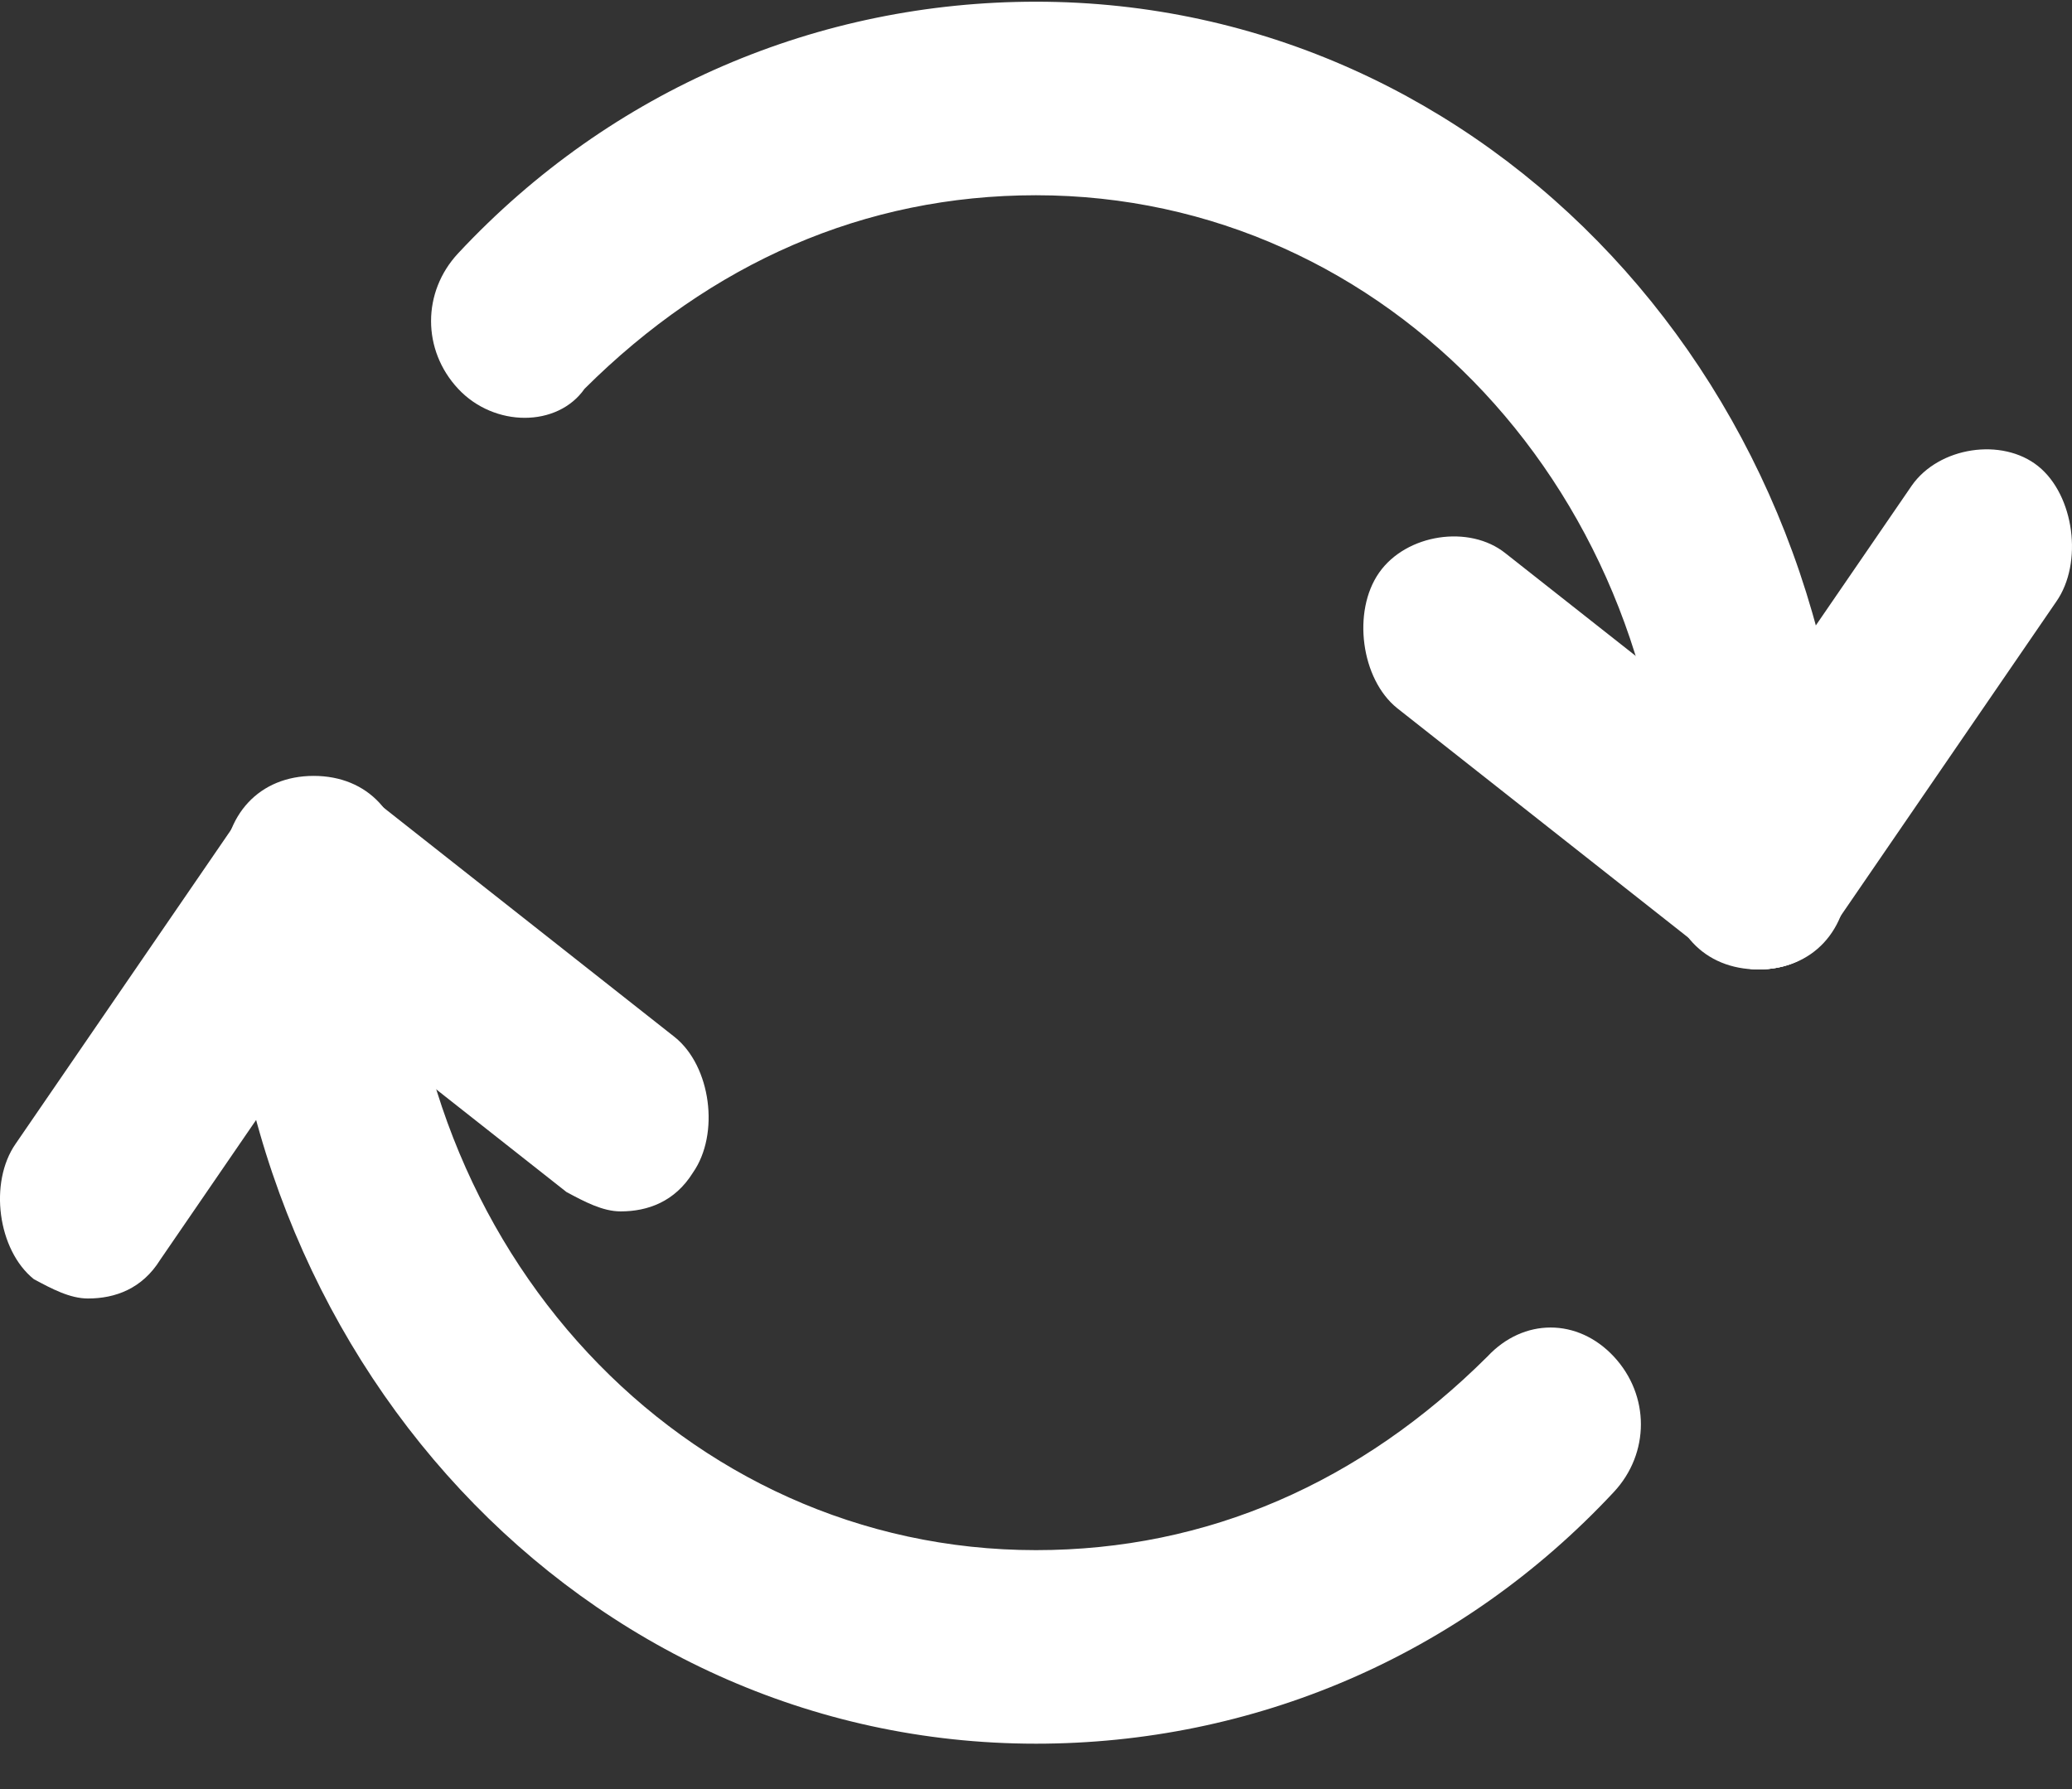 <svg xmlns="http://www.w3.org/2000/svg" width="44" height="38" viewBox="0 0 44 38" fill="none"><rect x="0" y="0" width="44" height="38" fill="#333333" stroke="none"/><path d="M37.338 20.591C36.188 20.591 35.421 19.769 35.421 18.536C35.421 10.519 29.477 4.147 22 4.147C18.357 4.147 15.097 5.586 12.413 8.258C11.838 9.08 10.496 9.08 9.729 8.258C8.962 7.436 8.962 6.202 9.729 5.38C12.988 1.886 17.398 0.036 22 0.036C31.586 0.036 39.255 8.258 39.255 18.536C39.255 19.769 38.488 20.591 37.338 20.591ZM22 37.036C12.413 37.036 4.744 28.813 4.744 18.536C4.744 17.302 5.511 16.48 6.661 16.48C7.811 16.48 8.578 17.302 8.578 18.536C8.578 26.552 14.522 32.925 22 32.925C25.642 32.925 28.902 31.486 31.586 28.813C32.353 27.991 33.503 27.991 34.27 28.813C35.037 29.636 35.037 30.869 34.27 31.691C31.011 35.186 26.601 37.036 22 37.036Z" fill="white"></path><path d="M37.338 20.591C36.955 20.591 36.571 20.386 36.188 20.18L29.669 15.041C28.902 14.425 28.71 12.986 29.286 12.164C29.861 11.341 31.203 11.136 31.97 11.752L38.489 16.891C39.256 17.508 39.447 18.947 38.872 19.769C38.489 20.386 37.913 20.591 37.338 20.591Z" fill="white"></path><path d="M37.338 20.591C36.955 20.591 36.571 20.386 36.188 20.18C35.421 19.563 35.229 18.125 35.804 17.302L40.598 10.313C41.173 9.491 42.515 9.286 43.282 9.902C44.049 10.519 44.241 11.958 43.665 12.78L38.872 19.769C38.489 20.386 37.913 20.591 37.338 20.591ZM13.18 25.73C12.797 25.73 12.413 25.524 12.03 25.319L5.511 20.18C4.744 19.563 4.552 18.125 5.127 17.302C5.703 16.48 6.853 16.274 7.812 16.891L14.331 22.03C15.097 22.647 15.289 24.086 14.714 24.908C14.331 25.524 13.755 25.73 13.18 25.73Z" fill="white"></path><path d="M1.868 27.58C1.485 27.58 1.101 27.375 0.718 27.169C-0.049 26.552 -0.241 25.114 0.334 24.291L5.128 17.302C5.703 16.48 6.853 16.275 7.812 16.891C8.579 17.508 8.771 18.947 8.195 19.769L3.402 26.758C3.019 27.375 2.443 27.58 1.868 27.58Z" fill="white"></path></svg>